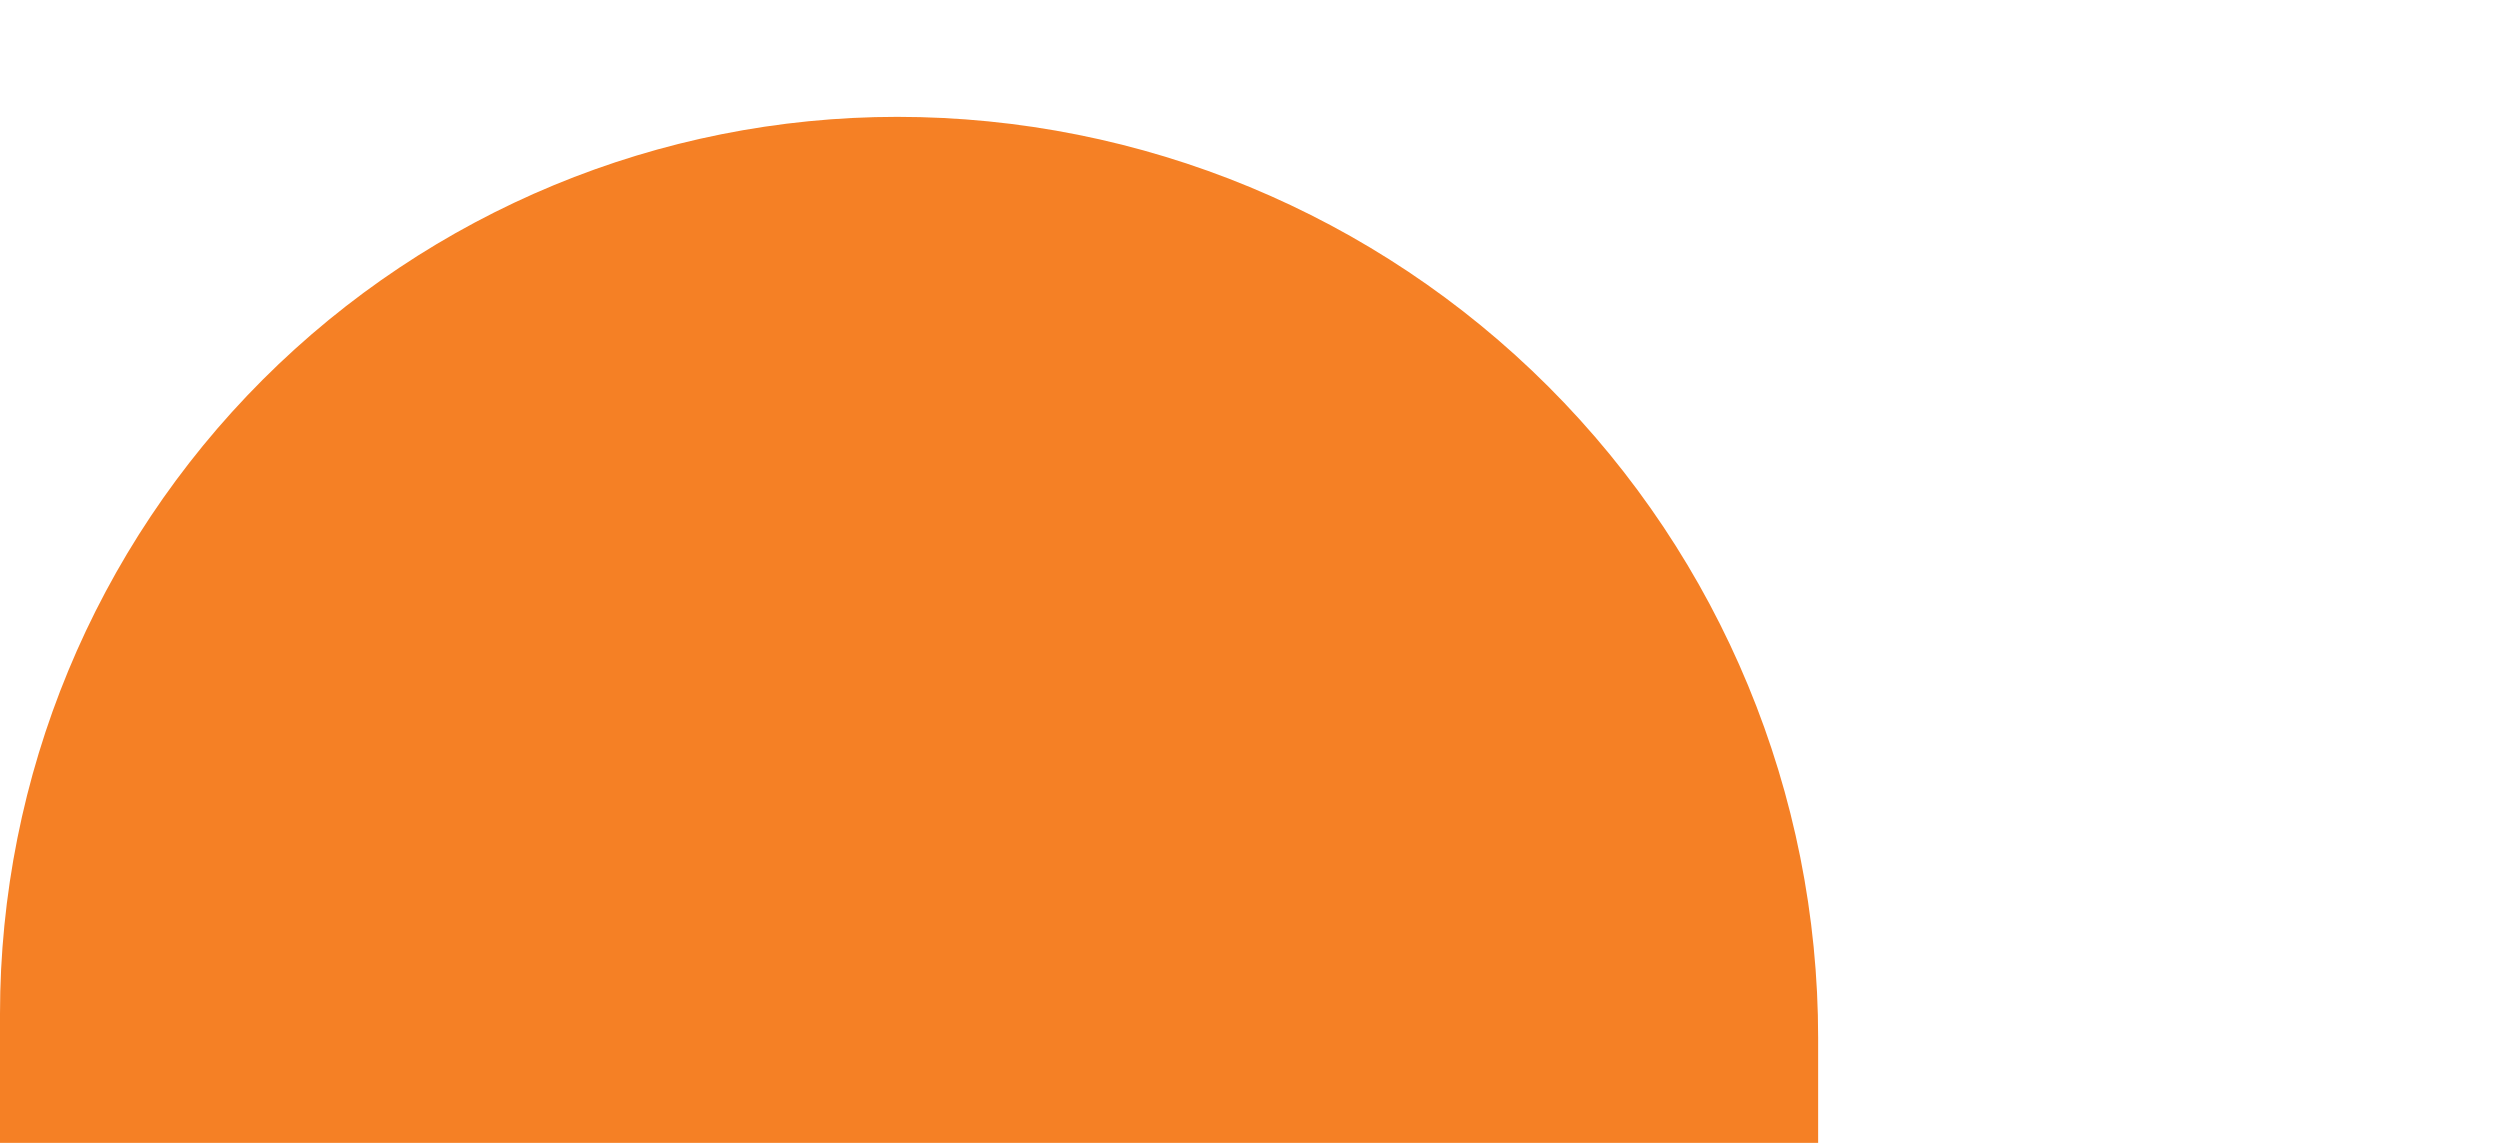 <svg width="35" height="16" viewBox="0 0 35 16" fill="none" xmlns="http://www.w3.org/2000/svg">
<g clip-path="url(#clip0_9965_1712)">
<path d="M12.561 1.636C15.981 1.636 19.26 2.995 21.678 5.413C24.096 7.831 25.454 11.11 25.454 14.53V16.999H0V14.197C0 10.866 1.323 7.671 3.679 5.315C6.035 2.96 9.23 1.636 12.561 1.636V1.636Z" fill="#F58025"/>
</g>
<defs>
<clipPath id="clip0_9965_1712">
<rect width="35" height="16" fill="white"/>
</clipPath>
</defs>
</svg>
